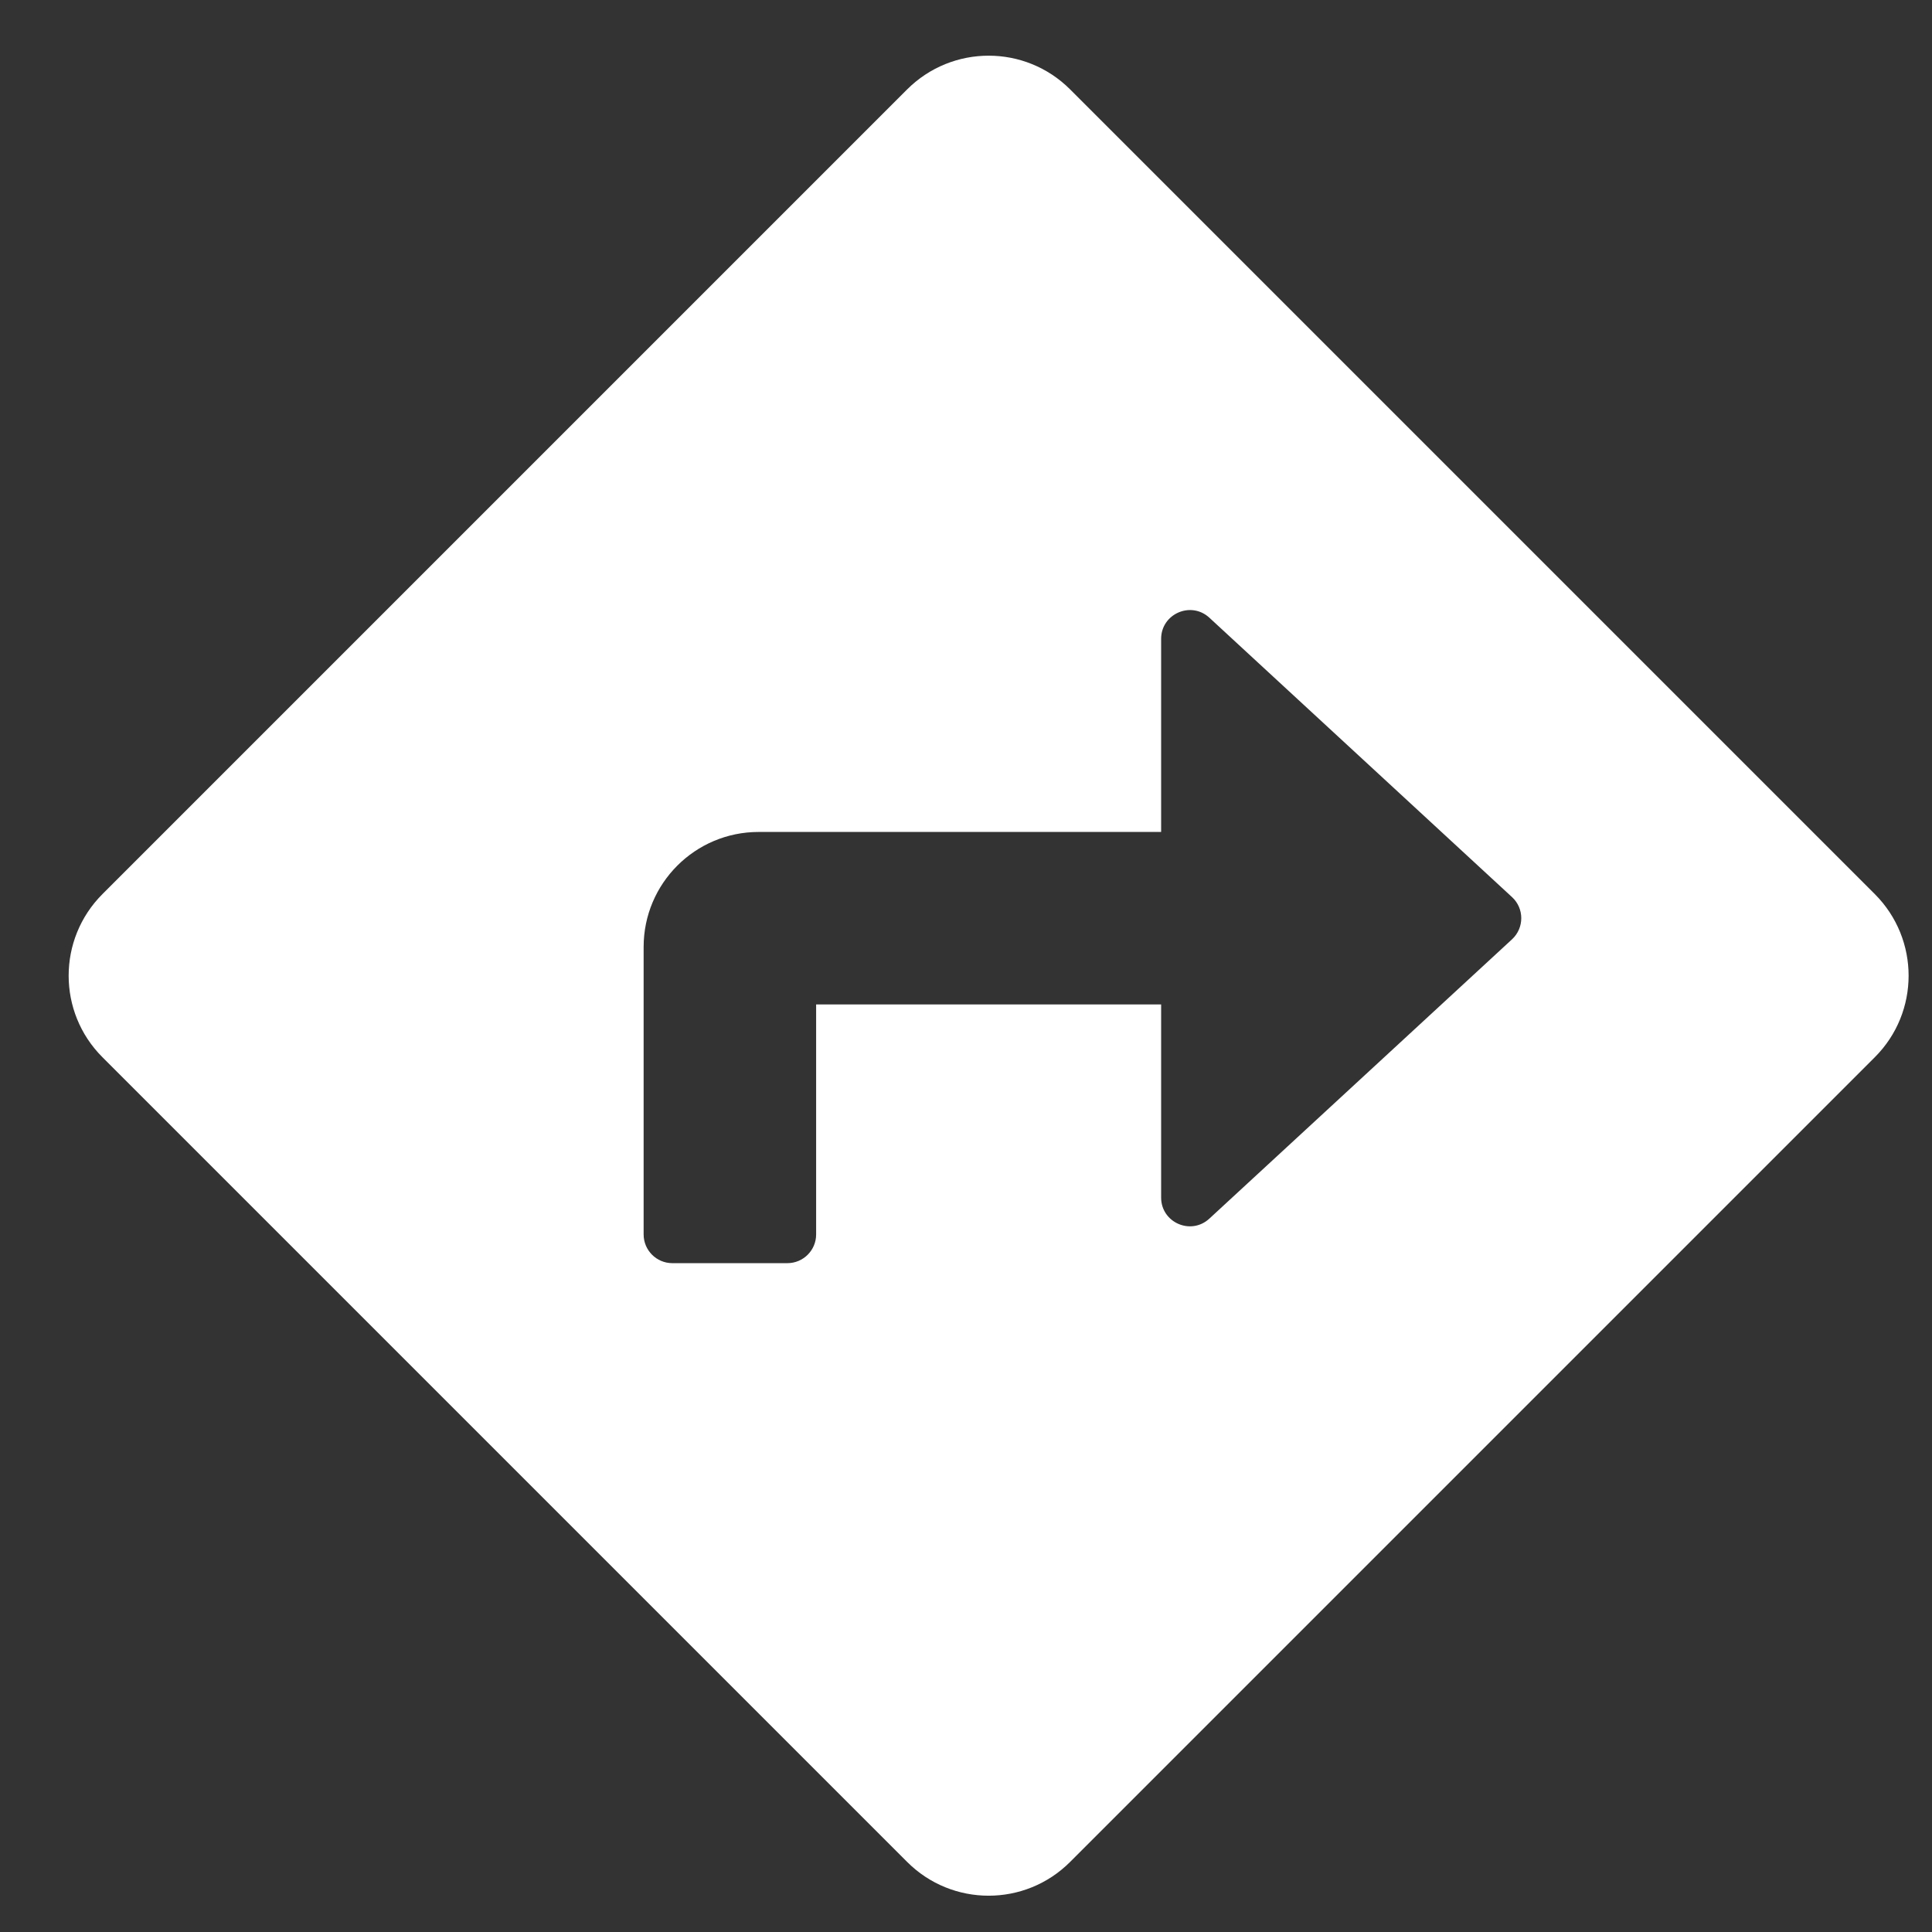 <svg width="21" height="21" viewBox="0 0 21 21" fill="none" xmlns="http://www.w3.org/2000/svg">
<rect x="0" y="0" width="21" height="21" fill="#333333" stroke="none"/>
<path d="M20.379 9.719L11.632 0.972C11.143 0.483 10.35 0.483 9.86 0.972L1.113 9.719C0.624 10.209 0.624 11.002 1.113 11.491L9.86 20.238C10.349 20.728 11.143 20.728 11.632 20.238L20.379 11.491C20.868 11.002 20.868 10.209 20.379 9.719ZM16.435 10.21L13.145 13.246C12.945 13.431 12.621 13.289 12.621 13.017V10.918H8.871V13.418C8.871 13.59 8.731 13.73 8.558 13.73H7.308C7.136 13.73 6.996 13.59 6.996 13.418V10.293C6.996 9.603 7.555 9.043 8.246 9.043H12.621V6.944C12.621 6.672 12.945 6.53 13.145 6.714L16.435 9.751C16.569 9.874 16.569 10.086 16.435 10.21Z" fill="white"/>
</svg>

